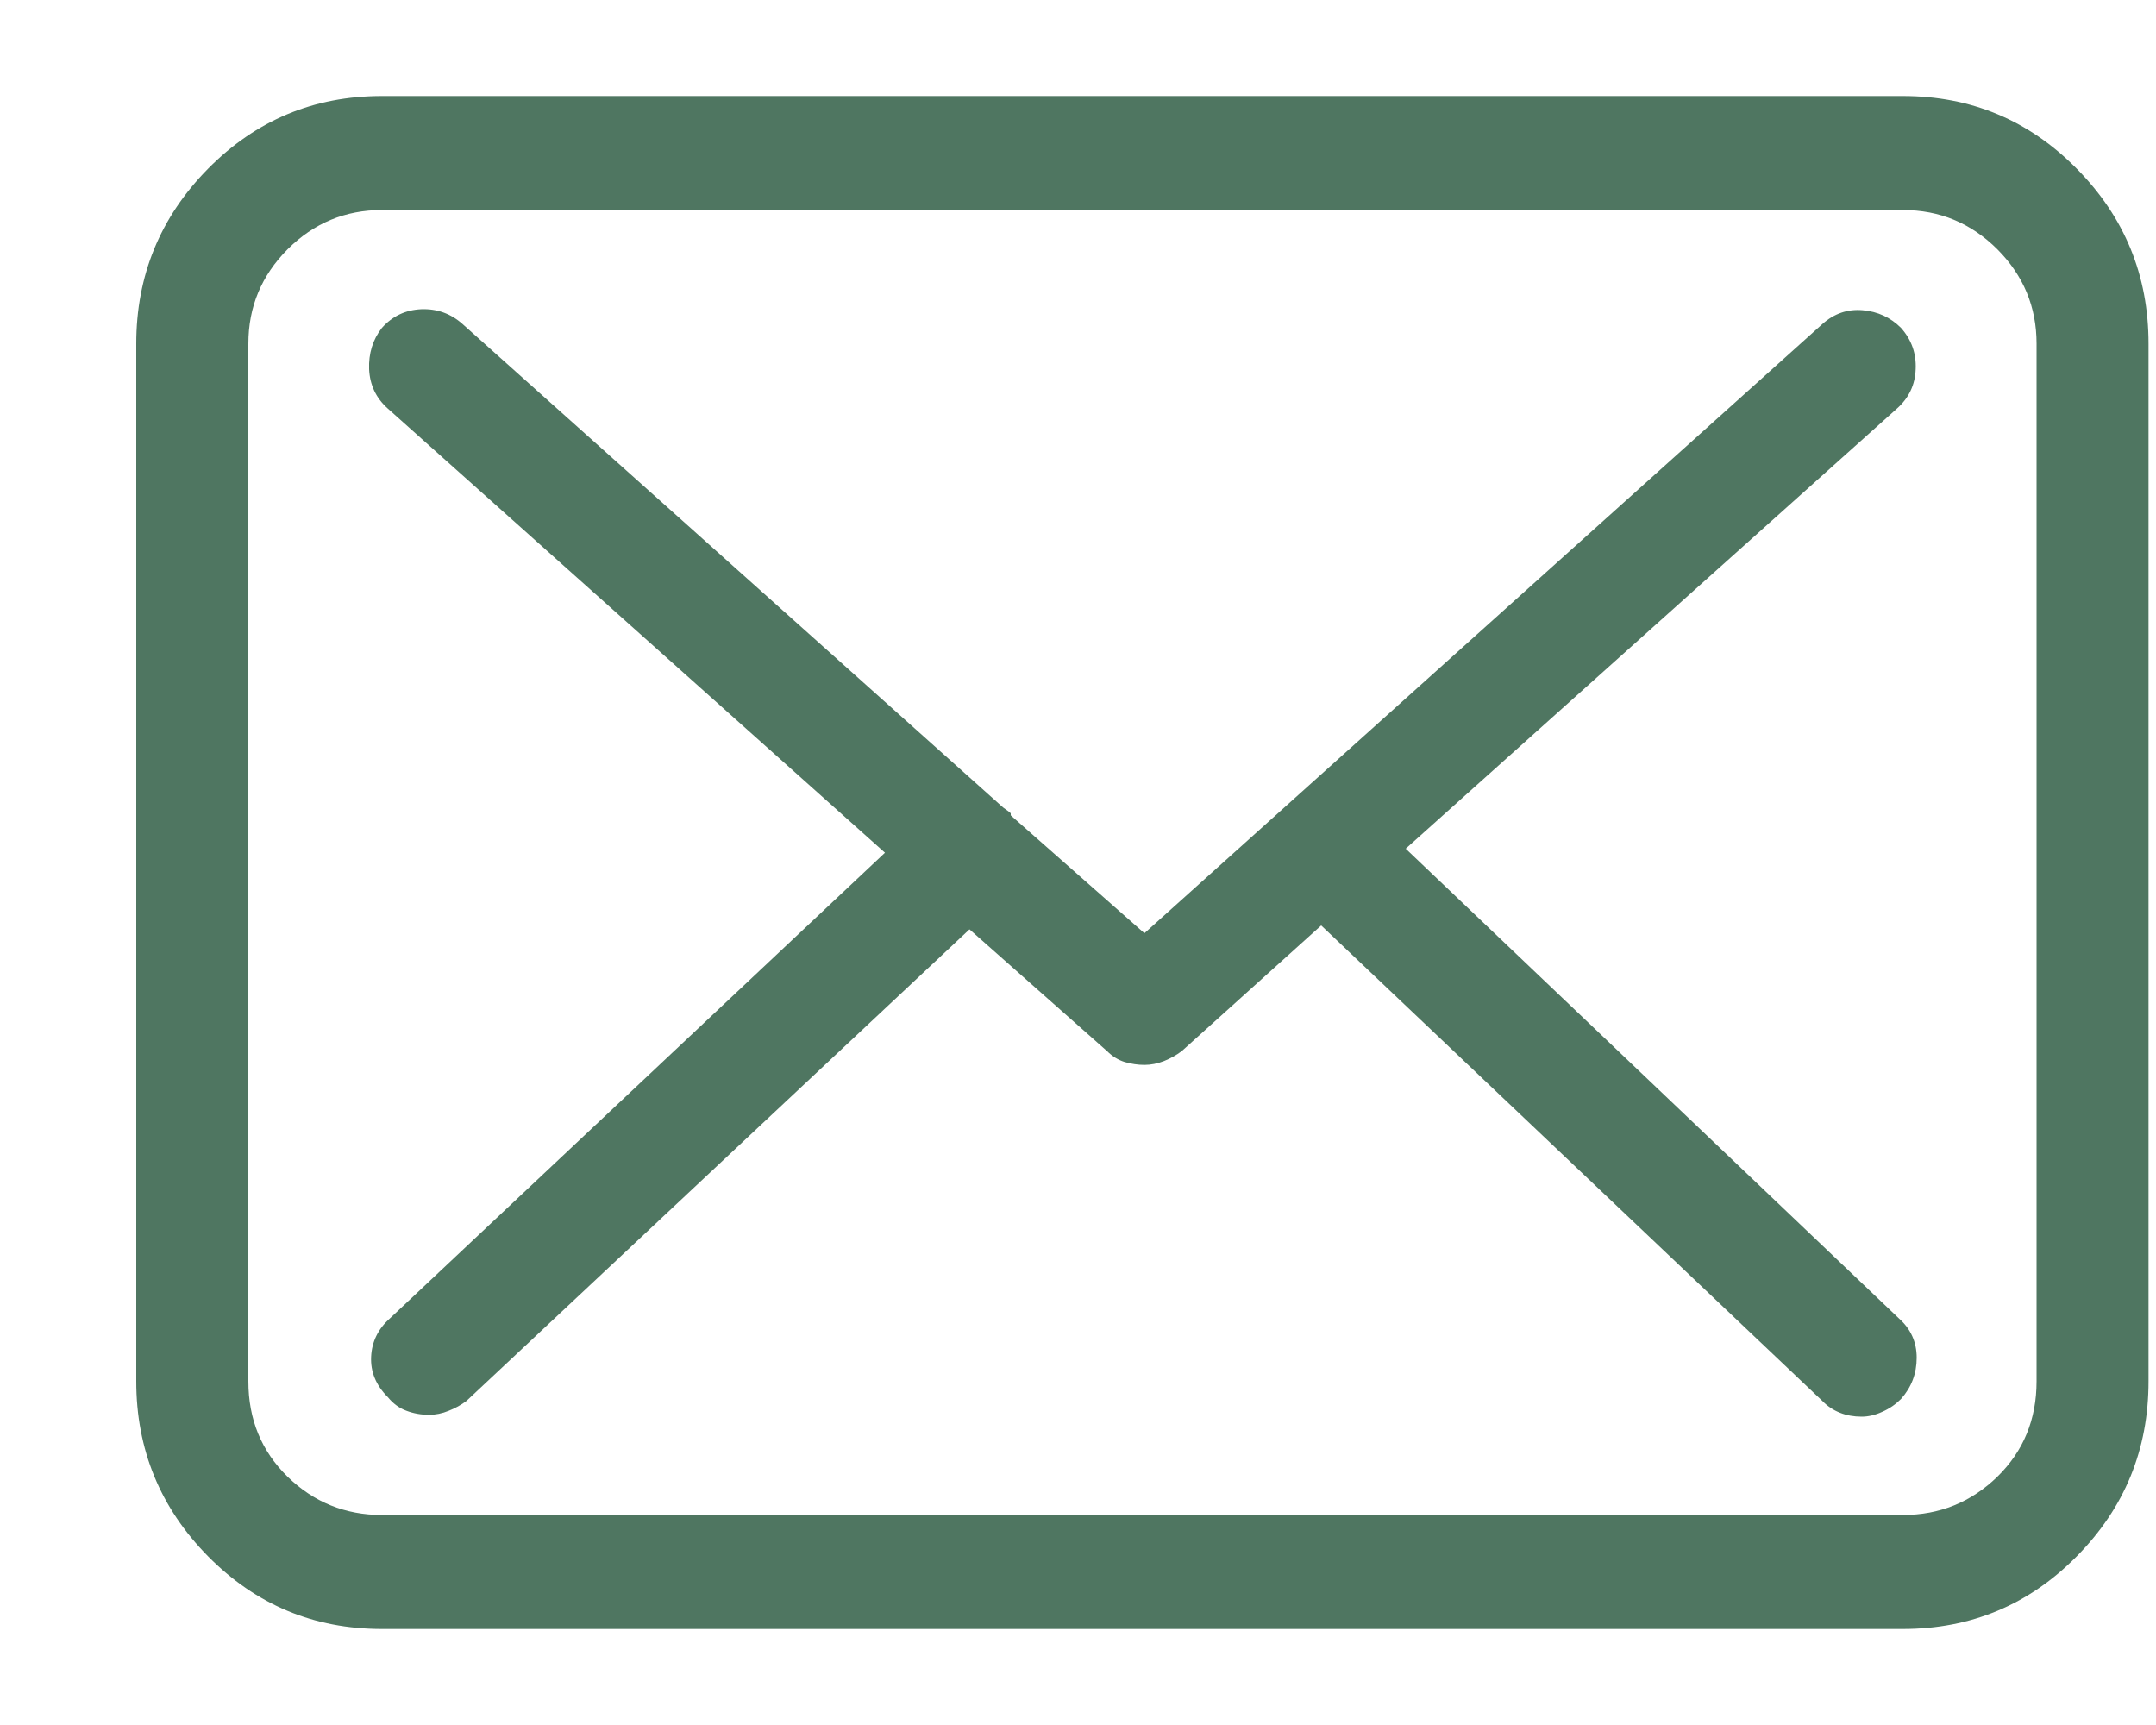 <svg xmlns="http://www.w3.org/2000/svg" width="15" height="12" viewBox="0 0 15 12" fill="#4F7661"><path d="M13.239 0.668H2.657C2.183 0.668 1.78 0.837 1.447 1.174C1.115 1.511 0.948 1.917 0.948 2.391V9.609C0.948 10.083 1.115 10.489 1.447 10.826C1.78 11.163 2.183 11.332 2.657 11.332H13.239C13.713 11.332 14.117 11.163 14.449 10.826C14.782 10.489 14.948 10.083 14.948 9.609V2.391C14.948 1.917 14.782 1.511 14.449 1.174C14.117 0.837 13.713 0.668 13.239 0.668ZM14.169 9.609C14.169 9.874 14.078 10.095 13.896 10.273C13.713 10.45 13.495 10.539 13.239 10.539H2.657C2.402 10.539 2.183 10.45 2.001 10.273C1.819 10.095 1.728 9.874 1.728 9.609V2.391C1.728 2.135 1.819 1.917 2.001 1.734C2.183 1.552 2.402 1.461 2.657 1.461H13.239C13.495 1.461 13.713 1.552 13.896 1.734C14.078 1.917 14.169 2.135 14.169 2.391V9.609ZM9.78 5.904L13.198 2.842C13.28 2.769 13.324 2.678 13.328 2.568C13.333 2.459 13.299 2.363 13.226 2.281C13.153 2.208 13.064 2.167 12.959 2.158C12.854 2.149 12.761 2.181 12.679 2.254L7.962 6.492L7.032 5.672C7.032 5.672 7.032 5.667 7.032 5.658C7.023 5.649 7.012 5.64 6.998 5.631C6.984 5.622 6.973 5.613 6.964 5.604L3.218 2.254C3.136 2.181 3.04 2.147 2.931 2.151C2.821 2.156 2.73 2.199 2.657 2.281C2.593 2.363 2.564 2.459 2.568 2.568C2.573 2.678 2.616 2.769 2.698 2.842L6.157 5.932L2.712 9.172C2.63 9.245 2.587 9.334 2.582 9.438C2.577 9.543 2.616 9.637 2.698 9.719C2.735 9.764 2.778 9.796 2.828 9.814C2.878 9.833 2.931 9.842 2.985 9.842C3.031 9.842 3.076 9.833 3.122 9.814C3.168 9.796 3.209 9.773 3.245 9.746L6.745 6.465L7.702 7.312C7.739 7.349 7.78 7.374 7.825 7.388C7.871 7.401 7.916 7.408 7.962 7.408C8.007 7.408 8.053 7.399 8.099 7.381C8.144 7.363 8.185 7.34 8.222 7.312L9.192 6.438L12.679 9.746C12.715 9.783 12.756 9.81 12.802 9.828C12.847 9.846 12.898 9.855 12.952 9.855C12.998 9.855 13.046 9.844 13.096 9.821C13.146 9.799 13.189 9.769 13.226 9.732C13.299 9.65 13.335 9.555 13.335 9.445C13.335 9.336 13.294 9.245 13.212 9.172L9.78 5.904Z"></path></svg>